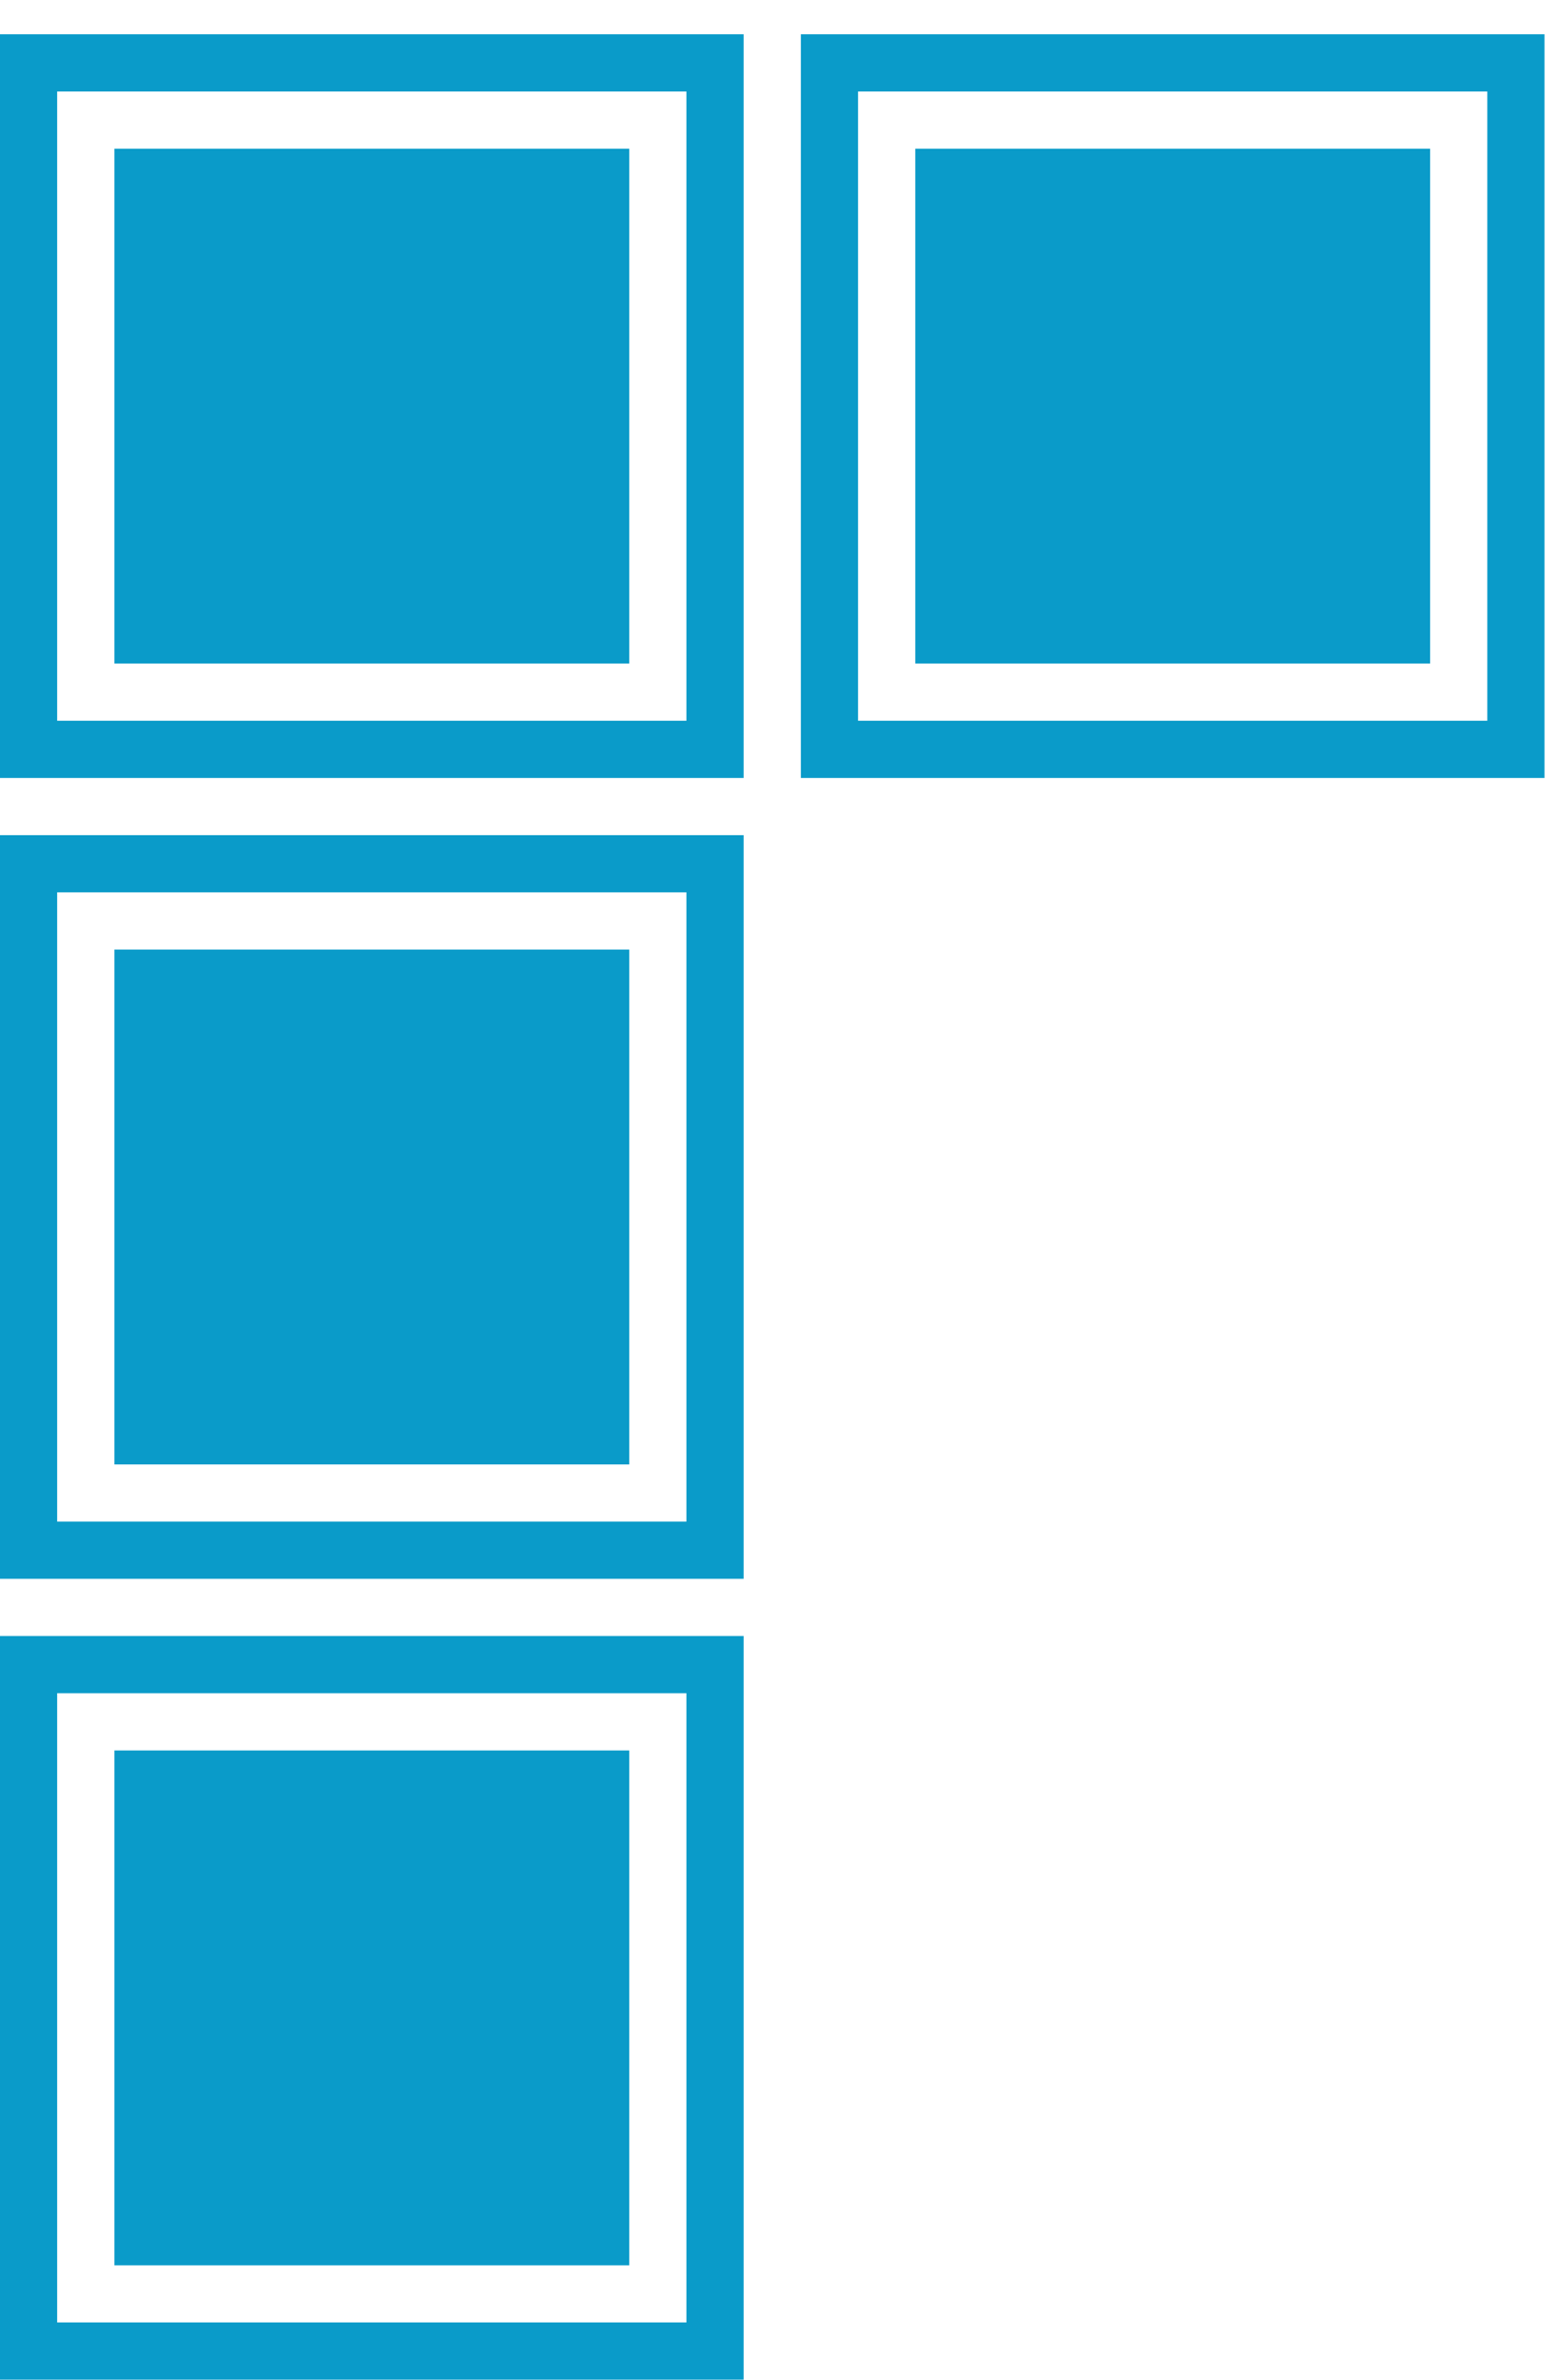 <?xml version="1.0" encoding="UTF-8"?> <svg xmlns="http://www.w3.org/2000/svg" width="17" height="26" viewBox="0 0 17 26" fill="none"> <rect width="5.625" height="5.625" transform="matrix(-1 0 0 1 6.875 1.625)" fill="#0A9BC9"></rect> <rect width="5.625" height="5.625" transform="matrix(-1 0 0 1 6.875 10.375)" fill="#0A9BC9"></rect> <rect width="5.625" height="5.625" transform="matrix(-1 0 0 1 6.875 19.125)" fill="#0A9BC9"></rect> <rect x="-0.312" y="0.312" width="7.5" height="7.5" transform="matrix(-1 0 0 1 7.5 0.375)" stroke="#0A9BC9" stroke-width="0.625"></rect> <rect width="5.625" height="5.625" transform="matrix(-1 0 0 1 15.625 1.625)" fill="#0A9BC9"></rect> <rect x="-0.312" y="0.312" width="7.5" height="7.5" transform="matrix(-1 0 0 1 16.25 0.375)" stroke="#0A9BC9" stroke-width="0.625"></rect> <rect x="-0.312" y="0.312" width="7.5" height="7.5" transform="matrix(-1 0 0 1 7.5 9.125)" stroke="#0A9BC9" stroke-width="0.625"></rect> <rect x="-0.312" y="0.312" width="7.5" height="7.5" transform="matrix(-1 0 0 1 7.5 17.875)" stroke="#0A9BC9" stroke-width="0.625"></rect> </svg> 